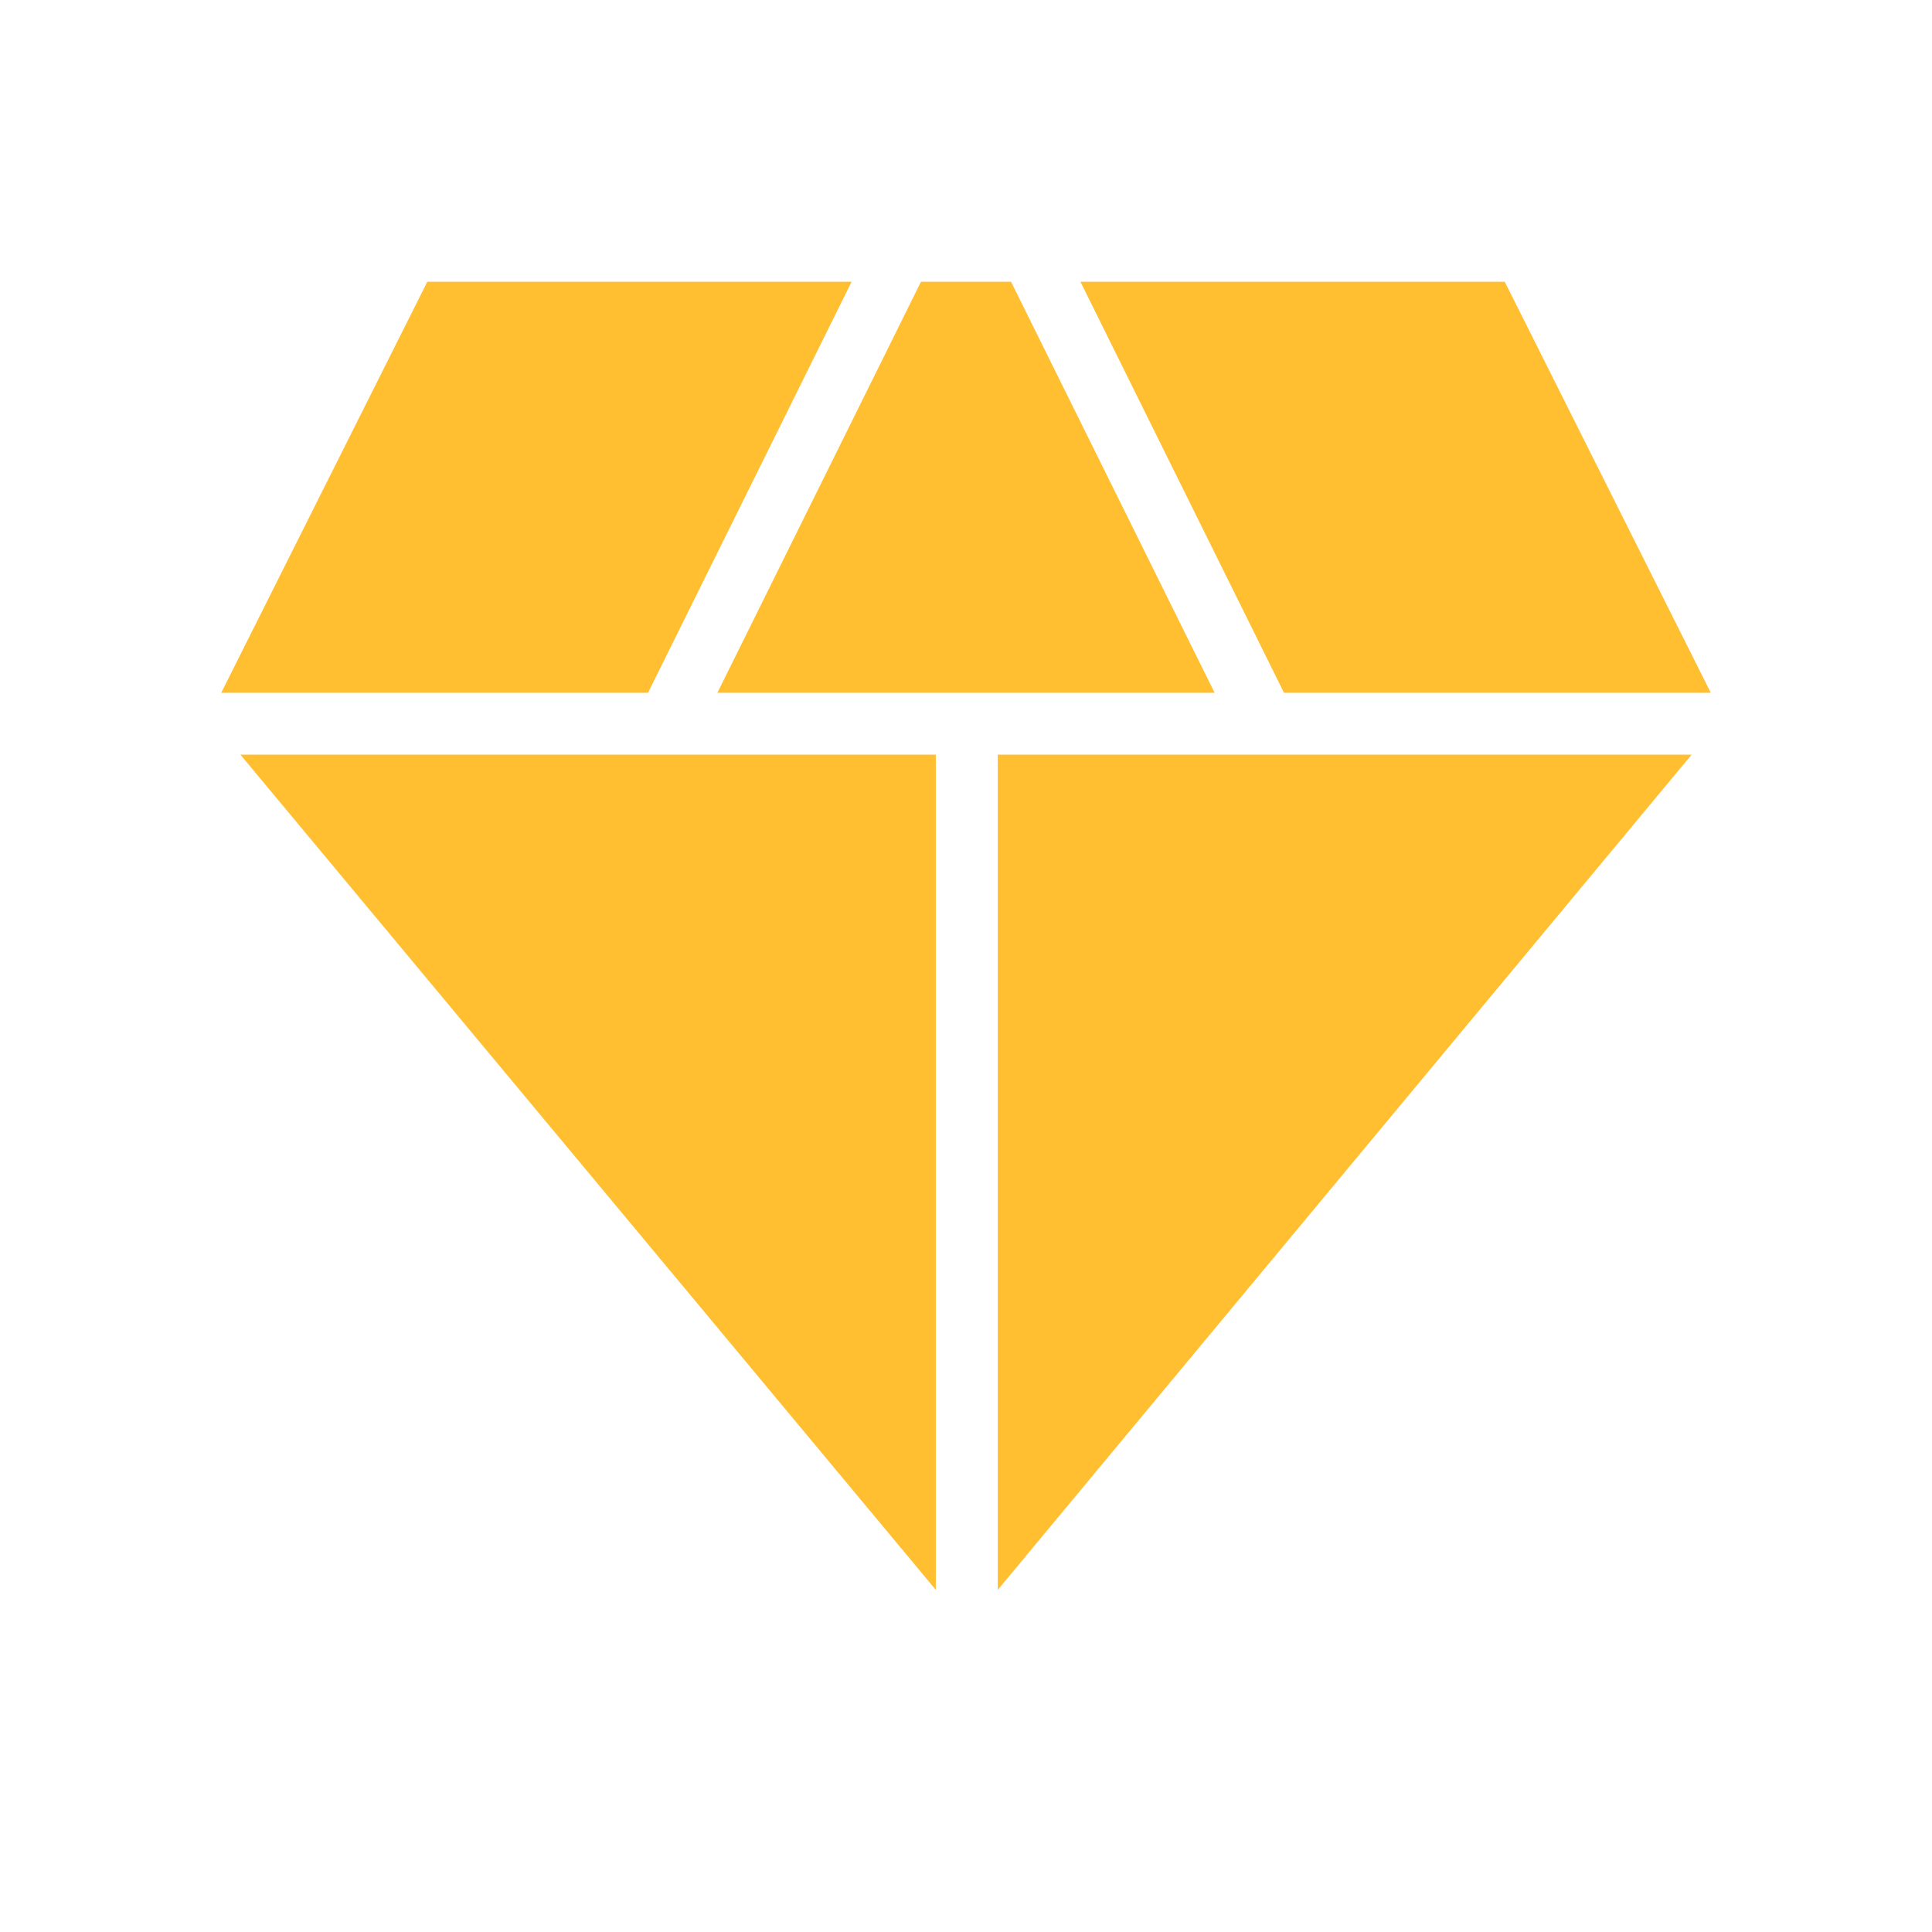 <?xml version="1.0" encoding="UTF-8"?> <svg xmlns="http://www.w3.org/2000/svg" width="48" height="48" viewBox="0 0 48 48" fill="none"><path d="M17.823 17.212L22.881 7H25.119L30.177 17.212H17.823ZM23.25 39.5L5.973 18.75H23.25V39.5ZM24.789 39.5V18.75H42.027L24.789 39.5ZM31.9 17.212L26.843 7H37.385L42.504 17.212H31.9ZM5.496 17.212L10.616 7H21.158L16.1 17.212H5.496Z" fill="#FFBF31"></path></svg> 